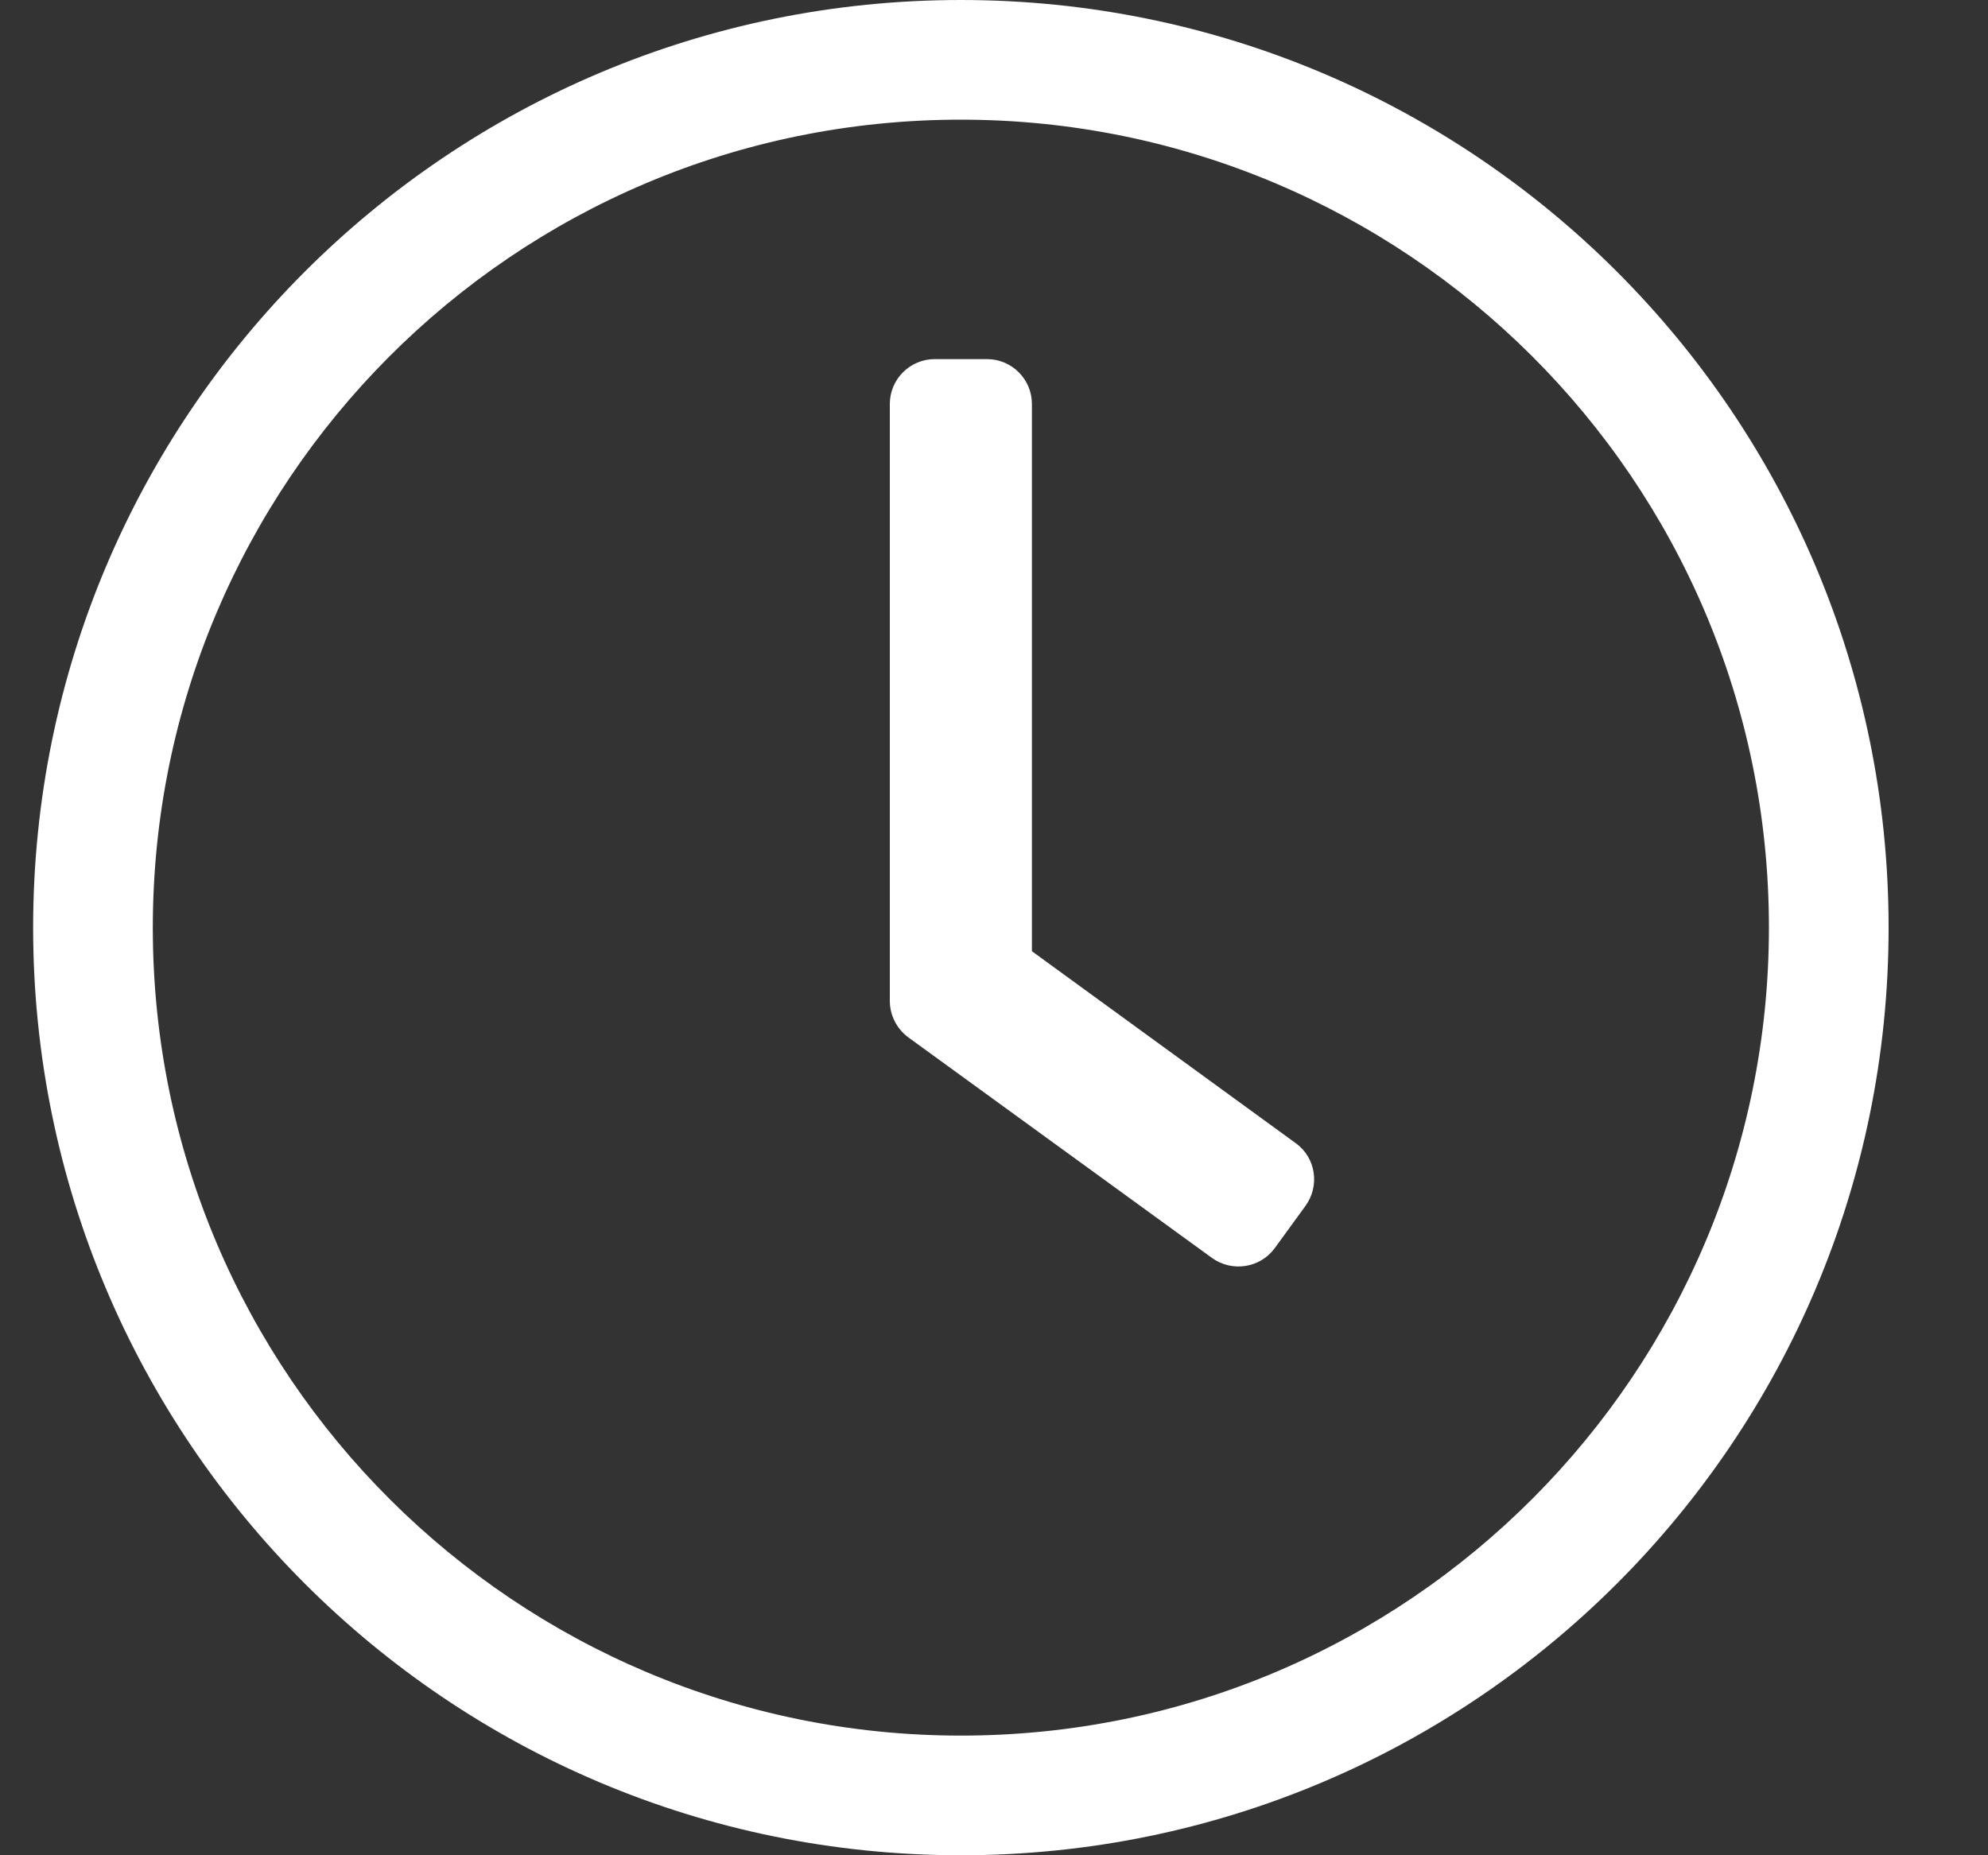 <svg width="15" height="14" viewBox="0 0 15 14" fill="none" xmlns="http://www.w3.org/2000/svg">
<rect x="0" y="0" width="15" height="14" fill="#333333" stroke="none"/>
<path d="M7.25 0C3.383 0 0.25 3.133 0.25 7C0.25 10.867 3.383 14 7.25 14C11.117 14 14.25 10.867 14.25 7C14.25 3.133 11.117 0 7.25 0ZM13.347 7C13.347 10.35 10.634 13.097 7.25 13.097C3.9 13.097 1.153 10.384 1.153 7C1.153 3.65 3.866 0.903 7.25 0.903C10.6 0.903 13.347 3.616 13.347 7ZM9.144 9.492L6.852 7.827C6.765 7.762 6.714 7.66 6.714 7.553V3.048C6.714 2.862 6.866 2.71 7.052 2.71H7.448C7.634 2.71 7.786 2.862 7.786 3.048V7.178L9.776 8.626C9.929 8.736 9.96 8.948 9.85 9.1L9.618 9.419C9.508 9.569 9.296 9.602 9.144 9.492Z" fill="white"/>
</svg>
